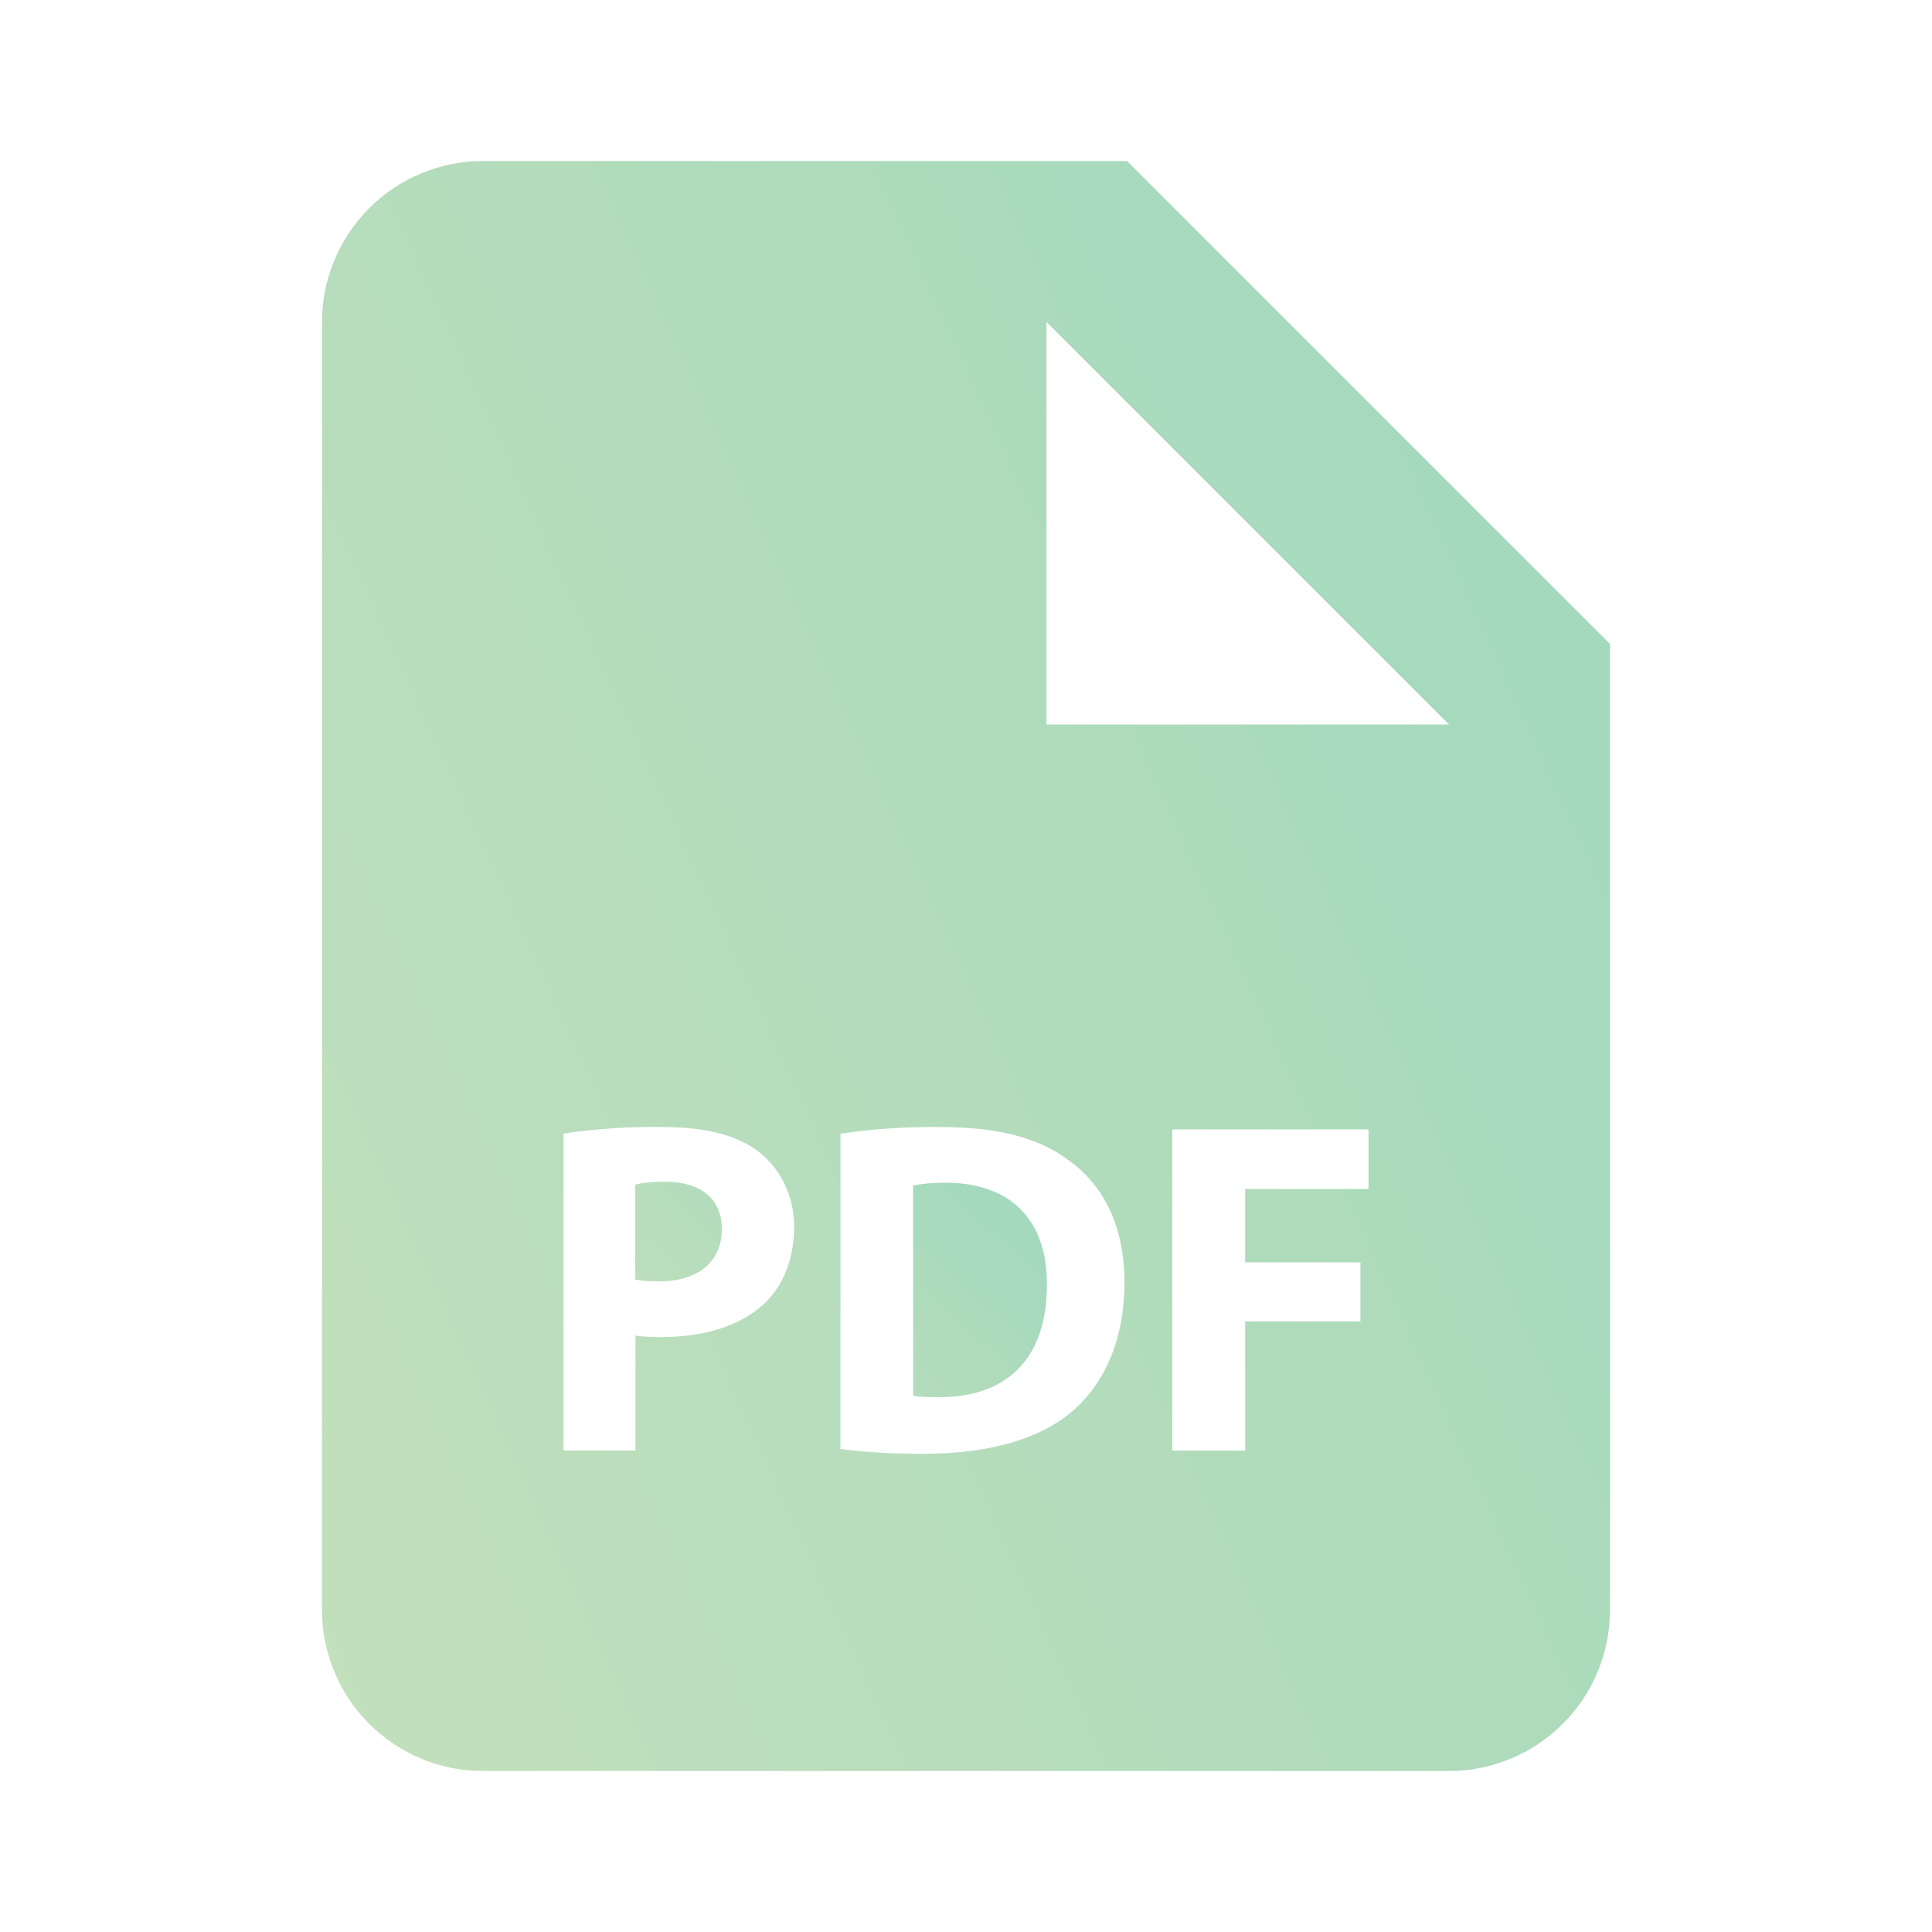 <svg width="24" height="24" viewBox="0 0 24 24" fill="none" xmlns="http://www.w3.org/2000/svg">
	<path d="M8.263 14.68C8.079 14.68 7.955 14.698 7.891 14.716V15.894C7.967 15.912 8.062 15.917 8.193 15.917C8.672 15.917 8.967 15.675 8.967 15.266C8.967 14.9 8.713 14.68 8.263 14.68ZM11.75 14.692C11.55 14.692 11.42 14.71 11.343 14.728V17.338C11.42 17.356 11.544 17.356 11.656 17.356C12.473 17.362 13.005 16.912 13.005 15.96C13.011 15.13 12.526 14.692 11.75 14.692Z" fill="url(#paint0_linear_1819_8552)" fill-opacity="0.6"/>
	<path d="M14 2H6C5.47 2 4.961 2.211 4.586 2.586C4.211 2.961 4 3.47 4 4V20C4 20.53 4.211 21.039 4.586 21.414C4.961 21.789 5.47 22 6 22H18C18.53 22 19.039 21.789 19.414 21.414C19.789 21.039 20 20.53 20 20V8L14 2ZM9.498 16.19C9.189 16.48 8.733 16.61 8.202 16.61C8.099 16.611 7.996 16.605 7.894 16.592V18.018H7V14.082C7.403 14.022 7.811 13.994 8.219 14C8.776 14 9.172 14.106 9.439 14.319C9.693 14.521 9.865 14.852 9.865 15.242C9.864 15.634 9.734 15.965 9.498 16.19ZM13.305 17.545C12.885 17.894 12.246 18.06 11.465 18.06C10.997 18.06 10.666 18.03 10.441 18V14.083C10.845 14.024 11.252 13.996 11.66 14C12.417 14 12.909 14.136 13.293 14.426C13.708 14.734 13.968 15.225 13.968 15.93C13.968 16.693 13.689 17.22 13.305 17.545ZM17 14.77H15.468V15.681H16.9V16.415H15.468V18.019H14.562V14.03H17V14.77ZM14 9H13V4L18 9H14Z" fill="url(#paint1_linear_1819_8552)" fill-opacity="0.6"/>
	<defs>
		<linearGradient id="paint0_linear_1819_8552" x1="12.969" y1="14.68" x2="9.314" y2="18.686" gradientUnits="userSpaceOnUse">
			<stop stop-color="#60BE91"/>
			<stop offset="1" stop-color="#9CCB8E"/>
		</linearGradient>
		<linearGradient id="paint1_linear_1819_8552" x1="19.889" y1="2" x2="-0.909" y2="11.544" gradientUnits="userSpaceOnUse">
			<stop stop-color="#60BE91"/>
			<stop offset="1" stop-color="#9CCB8E"/>
		</linearGradient>
	</defs>
</svg>
